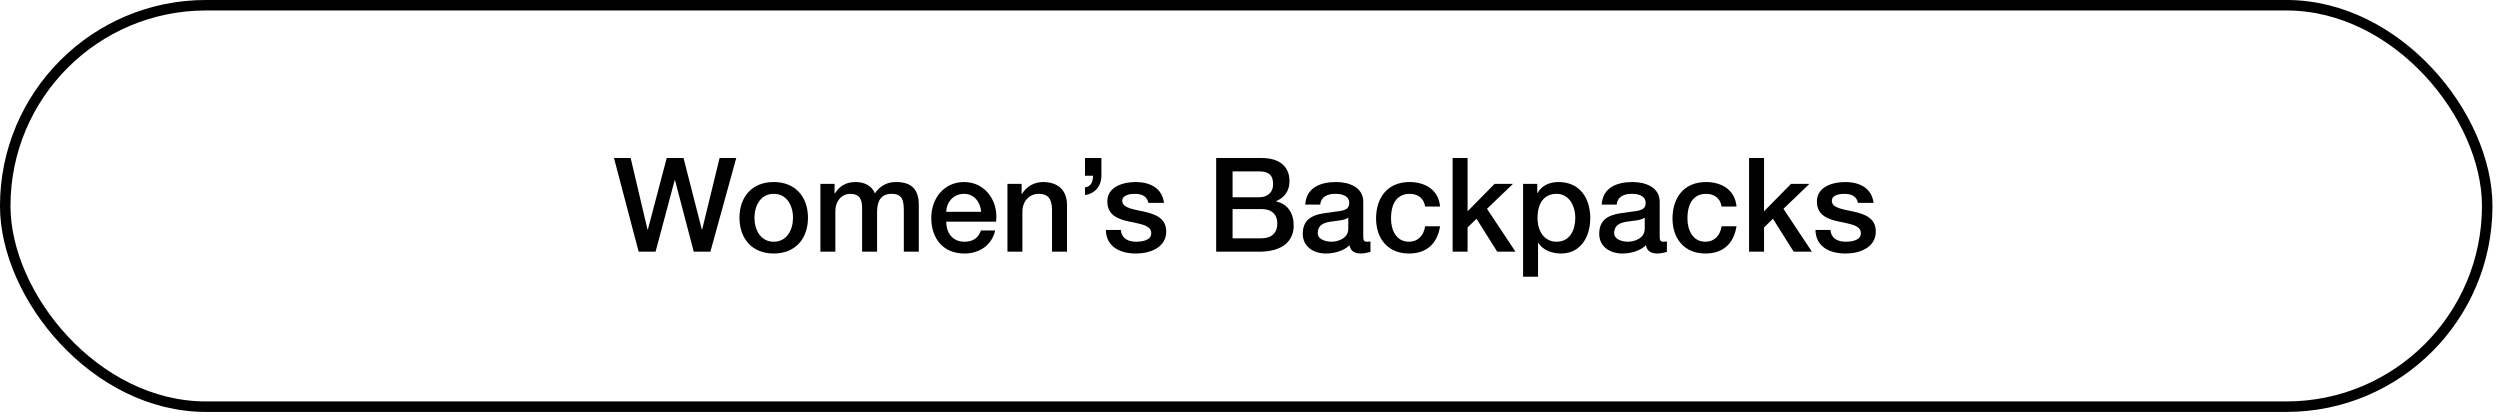 <?xml version="1.0" encoding="utf-8"?>
<svg xmlns="http://www.w3.org/2000/svg" fill="none" height="100%" overflow="visible" preserveAspectRatio="none" style="display: block;" viewBox="0 0 96 16" width="100%">
<g id="button">
<rect height="15.415" id="Rectangle 2" rx="7.707" stroke="black" stroke-width="0.403" width="95.308" x="0.201" y="0.201"/>
<g id="Mobile Button">
<path d="M24.524 9.665L23.577 6.068H24.217L24.866 8.819H24.877L25.602 6.068H26.247L26.952 8.819H26.962L27.632 6.068H28.272L27.279 9.665H26.64L25.919 6.914H25.909L25.174 9.665H24.524Z" fill="black"/>
<path d="M29.711 9.282C30.225 9.282 30.452 8.813 30.452 8.36C30.452 7.912 30.225 7.443 29.711 7.443C29.198 7.443 28.971 7.912 28.971 8.36C28.971 8.813 29.198 9.282 29.711 9.282ZM29.711 9.735C28.875 9.735 28.396 9.161 28.396 8.36C28.396 7.564 28.875 6.99 29.711 6.99C30.547 6.99 31.026 7.564 31.026 8.36C31.026 9.161 30.547 9.735 29.711 9.735Z" fill="black"/>
<path d="M31.503 9.665V7.06H32.047V7.423H32.063C32.234 7.166 32.45 6.99 32.864 6.99C33.181 6.99 33.478 7.126 33.594 7.423C33.785 7.156 34.032 6.99 34.41 6.99C34.959 6.99 35.282 7.232 35.282 7.866V9.665H34.707V8.144C34.707 7.73 34.682 7.443 34.234 7.443C33.846 7.443 33.68 7.7 33.68 8.138V9.665H33.105V7.992C33.105 7.635 32.995 7.443 32.647 7.443C32.35 7.443 32.078 7.685 32.078 8.118V9.665H31.503Z" fill="black"/>
<path d="M38.249 8.511H36.335C36.335 8.919 36.557 9.282 37.035 9.282C37.368 9.282 37.569 9.136 37.67 8.849H38.214C38.088 9.418 37.604 9.735 37.035 9.735C36.219 9.735 35.761 9.166 35.761 8.365C35.761 7.625 36.244 6.99 37.02 6.99C37.841 6.99 38.345 7.73 38.249 8.511ZM36.335 8.133H37.675C37.655 7.771 37.408 7.443 37.02 7.443C36.622 7.443 36.35 7.746 36.335 8.133Z" fill="black"/>
<path d="M38.686 9.665V7.06H39.23V7.443L39.24 7.453C39.411 7.166 39.708 6.99 40.051 6.99C40.615 6.99 40.973 7.292 40.973 7.877V9.665H40.398V8.028C40.388 7.62 40.227 7.443 39.89 7.443C39.507 7.443 39.26 7.746 39.26 8.128V9.665H38.686Z" fill="black"/>
<path d="M41.664 7.489V7.196C41.906 7.166 41.971 6.97 41.971 6.748H41.664V6.068H42.294V6.748C42.294 7.136 42.052 7.438 41.664 7.489Z" fill="black"/>
<path d="M42.465 8.829H43.04C43.07 9.161 43.322 9.282 43.629 9.282C43.846 9.282 44.224 9.237 44.208 8.939C44.193 8.637 43.775 8.602 43.357 8.506C42.934 8.416 42.521 8.264 42.521 7.735C42.521 7.166 43.135 6.99 43.609 6.99C44.143 6.99 44.626 7.212 44.697 7.791H44.097C44.047 7.519 43.821 7.443 43.569 7.443C43.402 7.443 43.095 7.484 43.095 7.71C43.095 7.992 43.518 8.033 43.941 8.128C44.359 8.224 44.783 8.375 44.783 8.889C44.783 9.509 44.158 9.735 43.619 9.735C42.964 9.735 42.475 9.443 42.465 8.829Z" fill="black"/>
<path d="M47.331 8.028V9.151H48.444C48.827 9.151 49.049 8.944 49.049 8.582C49.049 8.229 48.827 8.028 48.444 8.028H47.331ZM46.701 9.665V6.068H48.449C49.094 6.068 49.517 6.36 49.517 6.96C49.517 7.322 49.331 7.584 49.003 7.725V7.735C49.442 7.831 49.678 8.174 49.678 8.662C49.678 9.227 49.285 9.665 48.353 9.665H46.701ZM47.331 6.582V7.574H48.358C48.661 7.574 48.888 7.398 48.888 7.076C48.888 6.713 48.701 6.582 48.358 6.582H47.331Z" fill="black"/>
<path d="M51.774 8.788V8.36C51.598 8.476 51.321 8.471 51.069 8.516C50.822 8.557 50.601 8.647 50.601 8.95C50.601 9.206 50.928 9.282 51.13 9.282C51.382 9.282 51.774 9.151 51.774 8.788ZM52.349 7.746V9.086C52.349 9.227 52.379 9.282 52.485 9.282C52.52 9.282 52.565 9.282 52.626 9.272V9.67C52.54 9.7 52.359 9.735 52.263 9.735C52.031 9.735 51.865 9.655 51.82 9.418C51.593 9.64 51.225 9.735 50.918 9.735C50.45 9.735 50.026 9.483 50.026 8.975C50.026 8.325 50.545 8.219 51.029 8.164C51.442 8.088 51.81 8.133 51.81 7.796C51.81 7.499 51.502 7.443 51.271 7.443C50.948 7.443 50.722 7.574 50.696 7.856H50.122C50.162 7.186 50.732 6.99 51.306 6.99C51.815 6.99 52.349 7.196 52.349 7.746Z" fill="black"/>
<path d="M55.299 7.932H54.725C54.679 7.615 54.448 7.443 54.13 7.443C53.833 7.443 53.415 7.599 53.415 8.39C53.415 8.824 53.606 9.282 54.105 9.282C54.438 9.282 54.669 9.06 54.725 8.688H55.299C55.193 9.363 54.775 9.735 54.105 9.735C53.289 9.735 52.841 9.156 52.841 8.39C52.841 7.605 53.269 6.99 54.125 6.99C54.73 6.99 55.243 7.292 55.299 7.932Z" fill="black"/>
<path d="M55.781 9.665V6.068H56.355V8.113L57.393 7.06H58.098L57.101 8.018L58.194 9.665H57.493L56.698 8.4L56.355 8.733V9.665H55.781Z" fill="black"/>
<path d="M60.491 8.365C60.491 7.892 60.245 7.443 59.771 7.443C59.287 7.443 59.041 7.811 59.041 8.365C59.041 8.889 59.308 9.282 59.771 9.282C60.295 9.282 60.491 8.819 60.491 8.365ZM58.486 10.627V7.06H59.031V7.413H59.041C59.202 7.116 59.514 6.99 59.847 6.99C60.668 6.99 61.066 7.615 61.066 8.375C61.066 9.075 60.713 9.735 59.942 9.735C59.61 9.735 59.252 9.614 59.071 9.327H59.061V10.627H58.486Z" fill="black"/>
<path d="M63.158 8.788V8.36C62.981 8.476 62.704 8.471 62.453 8.516C62.206 8.557 61.984 8.647 61.984 8.95C61.984 9.206 62.312 9.282 62.513 9.282C62.765 9.282 63.158 9.151 63.158 8.788ZM63.732 7.746V9.086C63.732 9.227 63.762 9.282 63.868 9.282C63.903 9.282 63.949 9.282 64.009 9.272V9.67C63.923 9.7 63.742 9.735 63.646 9.735C63.415 9.735 63.248 9.655 63.203 9.418C62.976 9.64 62.609 9.735 62.301 9.735C61.833 9.735 61.41 9.483 61.41 8.975C61.41 8.325 61.929 8.219 62.412 8.164C62.825 8.088 63.193 8.133 63.193 7.796C63.193 7.499 62.886 7.443 62.654 7.443C62.332 7.443 62.105 7.574 62.08 7.856H61.505C61.546 7.186 62.115 6.99 62.689 6.99C63.198 6.99 63.732 7.196 63.732 7.746Z" fill="black"/>
<path d="M66.682 7.932H66.108C66.063 7.615 65.831 7.443 65.514 7.443C65.216 7.443 64.798 7.599 64.798 8.39C64.798 8.824 64.99 9.282 65.488 9.282C65.821 9.282 66.053 9.06 66.108 8.688H66.682C66.576 9.363 66.158 9.735 65.488 9.735C64.672 9.735 64.224 9.156 64.224 8.39C64.224 7.605 64.652 6.99 65.509 6.99C66.113 6.99 66.627 7.292 66.682 7.932Z" fill="black"/>
<path d="M67.164 9.665V6.068H67.739V8.113L68.776 7.06H69.481L68.484 8.018L69.577 9.665H68.877L68.081 8.4L67.739 8.733V9.665H67.164Z" fill="black"/>
<path d="M69.714 8.829H70.288C70.318 9.161 70.57 9.282 70.877 9.282C71.094 9.282 71.472 9.237 71.457 8.939C71.442 8.637 71.023 8.602 70.605 8.506C70.182 8.416 69.769 8.264 69.769 7.735C69.769 7.166 70.384 6.99 70.857 6.99C71.391 6.99 71.875 7.212 71.945 7.791H71.346C71.295 7.519 71.069 7.443 70.817 7.443C70.651 7.443 70.343 7.484 70.343 7.71C70.343 7.992 70.766 8.033 71.19 8.128C71.608 8.224 72.031 8.375 72.031 8.889C72.031 9.509 71.406 9.735 70.867 9.735C70.212 9.735 69.724 9.443 69.714 8.829Z" fill="black"/>
</g>
</g>
</svg>